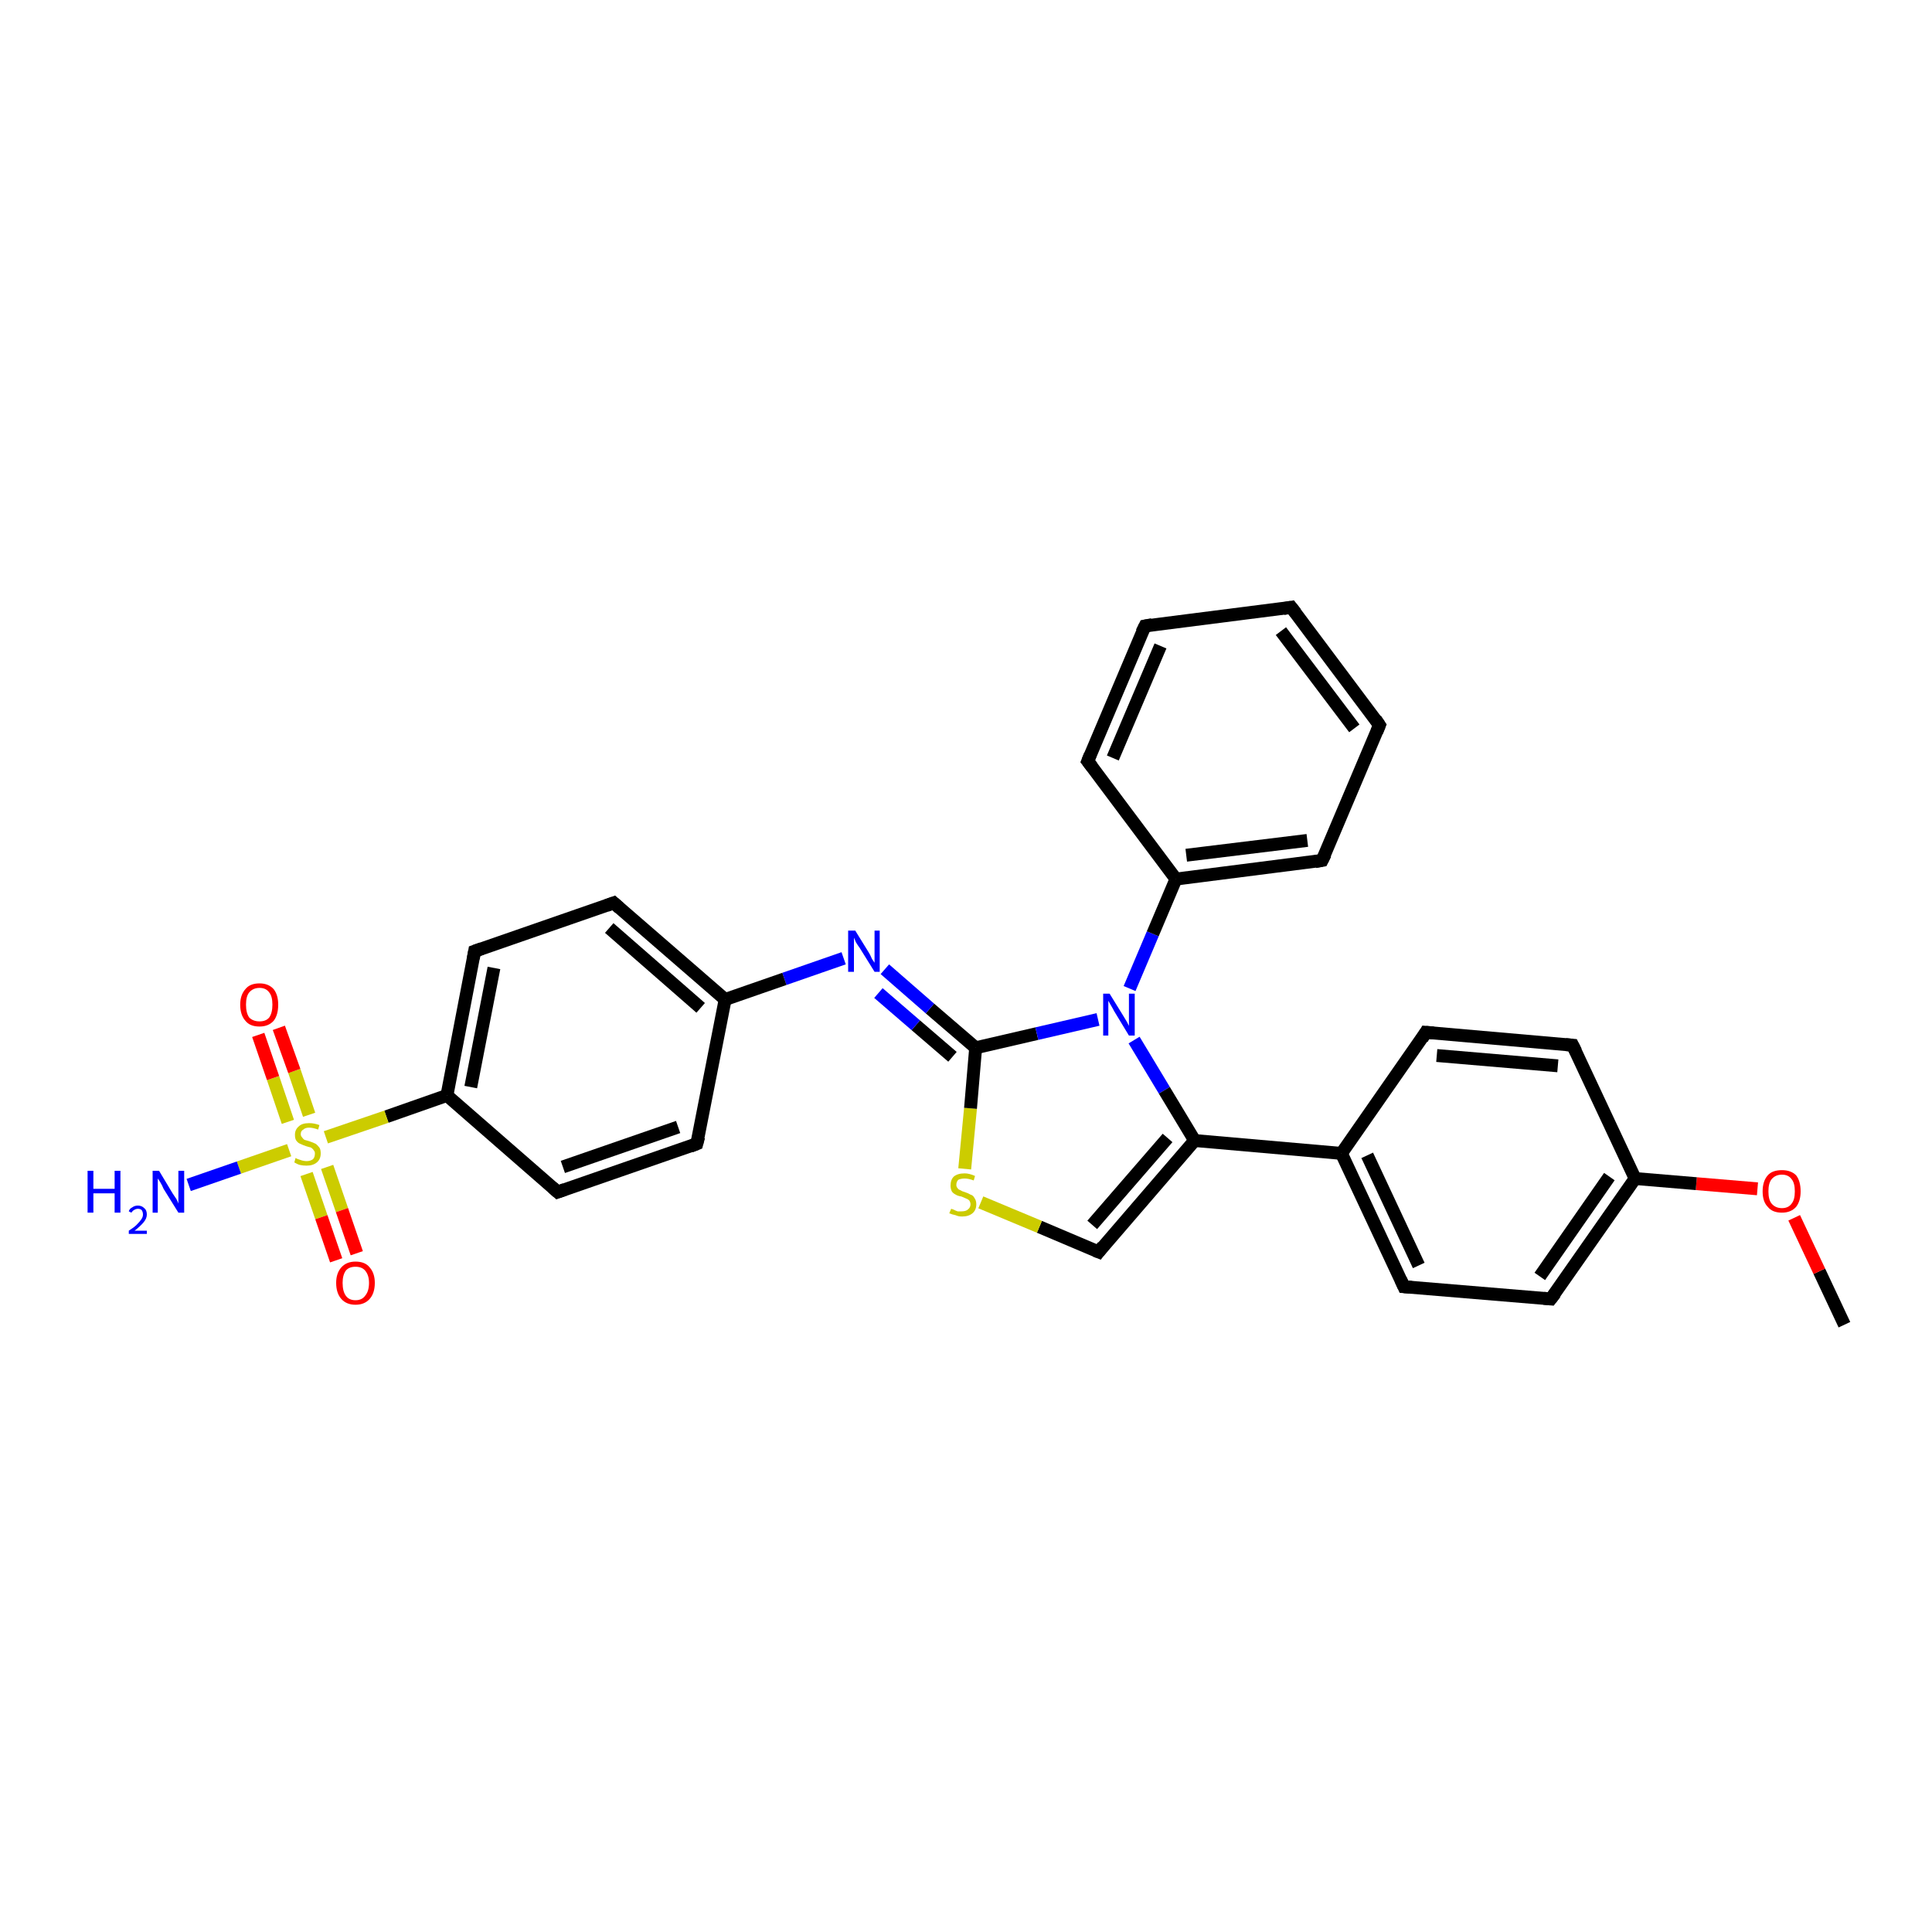<?xml version='1.0' encoding='iso-8859-1'?>
<svg version='1.1' baseProfile='full'
              xmlns='http://www.w3.org/2000/svg'
                      xmlns:rdkit='http://www.rdkit.org/xml'
                      xmlns:xlink='http://www.w3.org/1999/xlink'
                  xml:space='preserve'
width='300px' height='300px' viewBox='0 0 300 300'>
<!-- END OF HEADER -->
<rect style='opacity:1.0;fill:#FFFFFF;stroke:none' width='300.0' height='300.0' x='0.0' y='0.0'> </rect>
<path class='bond-0 atom-0 atom-1' d='M 286.4,205.7 L 282.5,197.4' style='fill:none;fill-rule:evenodd;stroke:#000000;stroke-width:2.0px;stroke-linecap:butt;stroke-linejoin:miter;stroke-opacity:1' />
<path class='bond-0 atom-0 atom-1' d='M 282.5,197.4 L 278.6,189.1' style='fill:none;fill-rule:evenodd;stroke:#FF0000;stroke-width:2.0px;stroke-linecap:butt;stroke-linejoin:miter;stroke-opacity:1' />
<path class='bond-1 atom-1 atom-2' d='M 272.9,184.6 L 263.4,183.8' style='fill:none;fill-rule:evenodd;stroke:#FF0000;stroke-width:2.0px;stroke-linecap:butt;stroke-linejoin:miter;stroke-opacity:1' />
<path class='bond-1 atom-1 atom-2' d='M 263.4,183.8 L 253.9,183.0' style='fill:none;fill-rule:evenodd;stroke:#000000;stroke-width:2.0px;stroke-linecap:butt;stroke-linejoin:miter;stroke-opacity:1' />
<path class='bond-2 atom-2 atom-3' d='M 253.9,183.0 L 240.8,201.7' style='fill:none;fill-rule:evenodd;stroke:#000000;stroke-width:2.0px;stroke-linecap:butt;stroke-linejoin:miter;stroke-opacity:1' />
<path class='bond-2 atom-2 atom-3' d='M 249.9,182.7 L 239.1,198.2' style='fill:none;fill-rule:evenodd;stroke:#000000;stroke-width:2.0px;stroke-linecap:butt;stroke-linejoin:miter;stroke-opacity:1' />
<path class='bond-3 atom-3 atom-4' d='M 240.8,201.7 L 218.0,199.8' style='fill:none;fill-rule:evenodd;stroke:#000000;stroke-width:2.0px;stroke-linecap:butt;stroke-linejoin:miter;stroke-opacity:1' />
<path class='bond-4 atom-4 atom-5' d='M 218.0,199.8 L 208.3,179.1' style='fill:none;fill-rule:evenodd;stroke:#000000;stroke-width:2.0px;stroke-linecap:butt;stroke-linejoin:miter;stroke-opacity:1' />
<path class='bond-4 atom-4 atom-5' d='M 220.3,196.5 L 212.3,179.4' style='fill:none;fill-rule:evenodd;stroke:#000000;stroke-width:2.0px;stroke-linecap:butt;stroke-linejoin:miter;stroke-opacity:1' />
<path class='bond-5 atom-5 atom-6' d='M 208.3,179.1 L 221.4,160.3' style='fill:none;fill-rule:evenodd;stroke:#000000;stroke-width:2.0px;stroke-linecap:butt;stroke-linejoin:miter;stroke-opacity:1' />
<path class='bond-6 atom-6 atom-7' d='M 221.4,160.3 L 244.2,162.3' style='fill:none;fill-rule:evenodd;stroke:#000000;stroke-width:2.0px;stroke-linecap:butt;stroke-linejoin:miter;stroke-opacity:1' />
<path class='bond-6 atom-6 atom-7' d='M 223.1,163.9 L 241.9,165.5' style='fill:none;fill-rule:evenodd;stroke:#000000;stroke-width:2.0px;stroke-linecap:butt;stroke-linejoin:miter;stroke-opacity:1' />
<path class='bond-7 atom-5 atom-8' d='M 208.3,179.1 L 185.5,177.1' style='fill:none;fill-rule:evenodd;stroke:#000000;stroke-width:2.0px;stroke-linecap:butt;stroke-linejoin:miter;stroke-opacity:1' />
<path class='bond-8 atom-8 atom-9' d='M 185.5,177.1 L 170.6,194.4' style='fill:none;fill-rule:evenodd;stroke:#000000;stroke-width:2.0px;stroke-linecap:butt;stroke-linejoin:miter;stroke-opacity:1' />
<path class='bond-8 atom-8 atom-9' d='M 181.3,176.7 L 169.6,190.2' style='fill:none;fill-rule:evenodd;stroke:#000000;stroke-width:2.0px;stroke-linecap:butt;stroke-linejoin:miter;stroke-opacity:1' />
<path class='bond-9 atom-9 atom-10' d='M 170.6,194.4 L 161.4,190.5' style='fill:none;fill-rule:evenodd;stroke:#000000;stroke-width:2.0px;stroke-linecap:butt;stroke-linejoin:miter;stroke-opacity:1' />
<path class='bond-9 atom-9 atom-10' d='M 161.4,190.5 L 152.3,186.7' style='fill:none;fill-rule:evenodd;stroke:#CCCC00;stroke-width:2.0px;stroke-linecap:butt;stroke-linejoin:miter;stroke-opacity:1' />
<path class='bond-10 atom-10 atom-11' d='M 149.8,181.5 L 150.7,172.1' style='fill:none;fill-rule:evenodd;stroke:#CCCC00;stroke-width:2.0px;stroke-linecap:butt;stroke-linejoin:miter;stroke-opacity:1' />
<path class='bond-10 atom-10 atom-11' d='M 150.7,172.1 L 151.5,162.7' style='fill:none;fill-rule:evenodd;stroke:#000000;stroke-width:2.0px;stroke-linecap:butt;stroke-linejoin:miter;stroke-opacity:1' />
<path class='bond-11 atom-11 atom-12' d='M 151.5,162.7 L 144.4,156.6' style='fill:none;fill-rule:evenodd;stroke:#000000;stroke-width:2.0px;stroke-linecap:butt;stroke-linejoin:miter;stroke-opacity:1' />
<path class='bond-11 atom-11 atom-12' d='M 144.4,156.6 L 137.4,150.5' style='fill:none;fill-rule:evenodd;stroke:#0000FF;stroke-width:2.0px;stroke-linecap:butt;stroke-linejoin:miter;stroke-opacity:1' />
<path class='bond-11 atom-11 atom-12' d='M 147.9,164.1 L 142.2,159.2' style='fill:none;fill-rule:evenodd;stroke:#000000;stroke-width:2.0px;stroke-linecap:butt;stroke-linejoin:miter;stroke-opacity:1' />
<path class='bond-11 atom-11 atom-12' d='M 142.2,159.2 L 136.4,154.2' style='fill:none;fill-rule:evenodd;stroke:#0000FF;stroke-width:2.0px;stroke-linecap:butt;stroke-linejoin:miter;stroke-opacity:1' />
<path class='bond-12 atom-12 atom-13' d='M 131.0,148.8 L 121.8,152.0' style='fill:none;fill-rule:evenodd;stroke:#0000FF;stroke-width:2.0px;stroke-linecap:butt;stroke-linejoin:miter;stroke-opacity:1' />
<path class='bond-12 atom-12 atom-13' d='M 121.8,152.0 L 112.6,155.2' style='fill:none;fill-rule:evenodd;stroke:#000000;stroke-width:2.0px;stroke-linecap:butt;stroke-linejoin:miter;stroke-opacity:1' />
<path class='bond-13 atom-13 atom-14' d='M 112.6,155.2 L 95.3,140.2' style='fill:none;fill-rule:evenodd;stroke:#000000;stroke-width:2.0px;stroke-linecap:butt;stroke-linejoin:miter;stroke-opacity:1' />
<path class='bond-13 atom-13 atom-14' d='M 108.8,156.5 L 94.6,144.1' style='fill:none;fill-rule:evenodd;stroke:#000000;stroke-width:2.0px;stroke-linecap:butt;stroke-linejoin:miter;stroke-opacity:1' />
<path class='bond-14 atom-14 atom-15' d='M 95.3,140.2 L 73.7,147.7' style='fill:none;fill-rule:evenodd;stroke:#000000;stroke-width:2.0px;stroke-linecap:butt;stroke-linejoin:miter;stroke-opacity:1' />
<path class='bond-15 atom-15 atom-16' d='M 73.7,147.7 L 69.4,170.1' style='fill:none;fill-rule:evenodd;stroke:#000000;stroke-width:2.0px;stroke-linecap:butt;stroke-linejoin:miter;stroke-opacity:1' />
<path class='bond-15 atom-15 atom-16' d='M 76.7,150.3 L 73.1,168.8' style='fill:none;fill-rule:evenodd;stroke:#000000;stroke-width:2.0px;stroke-linecap:butt;stroke-linejoin:miter;stroke-opacity:1' />
<path class='bond-16 atom-16 atom-17' d='M 69.4,170.1 L 86.6,185.1' style='fill:none;fill-rule:evenodd;stroke:#000000;stroke-width:2.0px;stroke-linecap:butt;stroke-linejoin:miter;stroke-opacity:1' />
<path class='bond-17 atom-17 atom-18' d='M 86.6,185.1 L 108.2,177.6' style='fill:none;fill-rule:evenodd;stroke:#000000;stroke-width:2.0px;stroke-linecap:butt;stroke-linejoin:miter;stroke-opacity:1' />
<path class='bond-17 atom-17 atom-18' d='M 87.4,181.2 L 105.3,175.0' style='fill:none;fill-rule:evenodd;stroke:#000000;stroke-width:2.0px;stroke-linecap:butt;stroke-linejoin:miter;stroke-opacity:1' />
<path class='bond-18 atom-16 atom-19' d='M 69.4,170.1 L 60.0,173.4' style='fill:none;fill-rule:evenodd;stroke:#000000;stroke-width:2.0px;stroke-linecap:butt;stroke-linejoin:miter;stroke-opacity:1' />
<path class='bond-18 atom-16 atom-19' d='M 60.0,173.4 L 50.6,176.6' style='fill:none;fill-rule:evenodd;stroke:#CCCC00;stroke-width:2.0px;stroke-linecap:butt;stroke-linejoin:miter;stroke-opacity:1' />
<path class='bond-19 atom-19 atom-20' d='M 44.9,178.6 L 37.1,181.3' style='fill:none;fill-rule:evenodd;stroke:#CCCC00;stroke-width:2.0px;stroke-linecap:butt;stroke-linejoin:miter;stroke-opacity:1' />
<path class='bond-19 atom-19 atom-20' d='M 37.1,181.3 L 29.3,184.0' style='fill:none;fill-rule:evenodd;stroke:#0000FF;stroke-width:2.0px;stroke-linecap:butt;stroke-linejoin:miter;stroke-opacity:1' />
<path class='bond-20 atom-19 atom-21' d='M 48.0,173.1 L 45.7,166.3' style='fill:none;fill-rule:evenodd;stroke:#CCCC00;stroke-width:2.0px;stroke-linecap:butt;stroke-linejoin:miter;stroke-opacity:1' />
<path class='bond-20 atom-19 atom-21' d='M 45.7,166.3 L 43.3,159.6' style='fill:none;fill-rule:evenodd;stroke:#FF0000;stroke-width:2.0px;stroke-linecap:butt;stroke-linejoin:miter;stroke-opacity:1' />
<path class='bond-20 atom-19 atom-21' d='M 44.7,174.2 L 42.4,167.4' style='fill:none;fill-rule:evenodd;stroke:#CCCC00;stroke-width:2.0px;stroke-linecap:butt;stroke-linejoin:miter;stroke-opacity:1' />
<path class='bond-20 atom-19 atom-21' d='M 42.4,167.4 L 40.1,160.7' style='fill:none;fill-rule:evenodd;stroke:#FF0000;stroke-width:2.0px;stroke-linecap:butt;stroke-linejoin:miter;stroke-opacity:1' />
<path class='bond-21 atom-19 atom-22' d='M 47.6,182.3 L 49.9,189.0' style='fill:none;fill-rule:evenodd;stroke:#CCCC00;stroke-width:2.0px;stroke-linecap:butt;stroke-linejoin:miter;stroke-opacity:1' />
<path class='bond-21 atom-19 atom-22' d='M 49.9,189.0 L 52.2,195.7' style='fill:none;fill-rule:evenodd;stroke:#FF0000;stroke-width:2.0px;stroke-linecap:butt;stroke-linejoin:miter;stroke-opacity:1' />
<path class='bond-21 atom-19 atom-22' d='M 50.8,181.2 L 53.1,187.9' style='fill:none;fill-rule:evenodd;stroke:#CCCC00;stroke-width:2.0px;stroke-linecap:butt;stroke-linejoin:miter;stroke-opacity:1' />
<path class='bond-21 atom-19 atom-22' d='M 53.1,187.9 L 55.4,194.6' style='fill:none;fill-rule:evenodd;stroke:#FF0000;stroke-width:2.0px;stroke-linecap:butt;stroke-linejoin:miter;stroke-opacity:1' />
<path class='bond-22 atom-11 atom-23' d='M 151.5,162.7 L 161.0,160.5' style='fill:none;fill-rule:evenodd;stroke:#000000;stroke-width:2.0px;stroke-linecap:butt;stroke-linejoin:miter;stroke-opacity:1' />
<path class='bond-22 atom-11 atom-23' d='M 161.0,160.5 L 170.5,158.3' style='fill:none;fill-rule:evenodd;stroke:#0000FF;stroke-width:2.0px;stroke-linecap:butt;stroke-linejoin:miter;stroke-opacity:1' />
<path class='bond-23 atom-23 atom-24' d='M 175.4,153.5 L 179.0,145.0' style='fill:none;fill-rule:evenodd;stroke:#0000FF;stroke-width:2.0px;stroke-linecap:butt;stroke-linejoin:miter;stroke-opacity:1' />
<path class='bond-23 atom-23 atom-24' d='M 179.0,145.0 L 182.6,136.5' style='fill:none;fill-rule:evenodd;stroke:#000000;stroke-width:2.0px;stroke-linecap:butt;stroke-linejoin:miter;stroke-opacity:1' />
<path class='bond-24 atom-24 atom-25' d='M 182.6,136.5 L 205.3,133.6' style='fill:none;fill-rule:evenodd;stroke:#000000;stroke-width:2.0px;stroke-linecap:butt;stroke-linejoin:miter;stroke-opacity:1' />
<path class='bond-24 atom-24 atom-25' d='M 184.2,132.8 L 203.0,130.5' style='fill:none;fill-rule:evenodd;stroke:#000000;stroke-width:2.0px;stroke-linecap:butt;stroke-linejoin:miter;stroke-opacity:1' />
<path class='bond-25 atom-25 atom-26' d='M 205.3,133.6 L 214.2,112.6' style='fill:none;fill-rule:evenodd;stroke:#000000;stroke-width:2.0px;stroke-linecap:butt;stroke-linejoin:miter;stroke-opacity:1' />
<path class='bond-26 atom-26 atom-27' d='M 214.2,112.6 L 200.5,94.3' style='fill:none;fill-rule:evenodd;stroke:#000000;stroke-width:2.0px;stroke-linecap:butt;stroke-linejoin:miter;stroke-opacity:1' />
<path class='bond-26 atom-26 atom-27' d='M 210.3,113.1 L 198.9,98.0' style='fill:none;fill-rule:evenodd;stroke:#000000;stroke-width:2.0px;stroke-linecap:butt;stroke-linejoin:miter;stroke-opacity:1' />
<path class='bond-27 atom-27 atom-28' d='M 200.5,94.3 L 177.8,97.2' style='fill:none;fill-rule:evenodd;stroke:#000000;stroke-width:2.0px;stroke-linecap:butt;stroke-linejoin:miter;stroke-opacity:1' />
<path class='bond-28 atom-28 atom-29' d='M 177.8,97.2 L 168.9,118.2' style='fill:none;fill-rule:evenodd;stroke:#000000;stroke-width:2.0px;stroke-linecap:butt;stroke-linejoin:miter;stroke-opacity:1' />
<path class='bond-28 atom-28 atom-29' d='M 180.2,100.3 L 172.8,117.7' style='fill:none;fill-rule:evenodd;stroke:#000000;stroke-width:2.0px;stroke-linecap:butt;stroke-linejoin:miter;stroke-opacity:1' />
<path class='bond-29 atom-7 atom-2' d='M 244.2,162.3 L 253.9,183.0' style='fill:none;fill-rule:evenodd;stroke:#000000;stroke-width:2.0px;stroke-linecap:butt;stroke-linejoin:miter;stroke-opacity:1' />
<path class='bond-30 atom-23 atom-8' d='M 176.1,161.5 L 180.8,169.3' style='fill:none;fill-rule:evenodd;stroke:#0000FF;stroke-width:2.0px;stroke-linecap:butt;stroke-linejoin:miter;stroke-opacity:1' />
<path class='bond-30 atom-23 atom-8' d='M 180.8,169.3 L 185.5,177.1' style='fill:none;fill-rule:evenodd;stroke:#000000;stroke-width:2.0px;stroke-linecap:butt;stroke-linejoin:miter;stroke-opacity:1' />
<path class='bond-31 atom-29 atom-24' d='M 168.9,118.2 L 182.6,136.5' style='fill:none;fill-rule:evenodd;stroke:#000000;stroke-width:2.0px;stroke-linecap:butt;stroke-linejoin:miter;stroke-opacity:1' />
<path class='bond-32 atom-18 atom-13' d='M 108.2,177.6 L 112.6,155.2' style='fill:none;fill-rule:evenodd;stroke:#000000;stroke-width:2.0px;stroke-linecap:butt;stroke-linejoin:miter;stroke-opacity:1' />
<path d='M 241.5,200.8 L 240.8,201.7 L 239.7,201.6' style='fill:none;stroke:#000000;stroke-width:2.0px;stroke-linecap:butt;stroke-linejoin:miter;stroke-opacity:1;' />
<path d='M 219.2,199.9 L 218.0,199.8 L 217.5,198.7' style='fill:none;stroke:#000000;stroke-width:2.0px;stroke-linecap:butt;stroke-linejoin:miter;stroke-opacity:1;' />
<path d='M 220.8,161.3 L 221.4,160.3 L 222.6,160.4' style='fill:none;stroke:#000000;stroke-width:2.0px;stroke-linecap:butt;stroke-linejoin:miter;stroke-opacity:1;' />
<path d='M 243.1,162.2 L 244.2,162.3 L 244.7,163.3' style='fill:none;stroke:#000000;stroke-width:2.0px;stroke-linecap:butt;stroke-linejoin:miter;stroke-opacity:1;' />
<path d='M 171.3,193.5 L 170.6,194.4 L 170.1,194.2' style='fill:none;stroke:#000000;stroke-width:2.0px;stroke-linecap:butt;stroke-linejoin:miter;stroke-opacity:1;' />
<path d='M 96.2,141.0 L 95.3,140.2 L 94.2,140.6' style='fill:none;stroke:#000000;stroke-width:2.0px;stroke-linecap:butt;stroke-linejoin:miter;stroke-opacity:1;' />
<path d='M 74.8,147.3 L 73.7,147.7 L 73.5,148.8' style='fill:none;stroke:#000000;stroke-width:2.0px;stroke-linecap:butt;stroke-linejoin:miter;stroke-opacity:1;' />
<path d='M 85.8,184.4 L 86.6,185.1 L 87.7,184.7' style='fill:none;stroke:#000000;stroke-width:2.0px;stroke-linecap:butt;stroke-linejoin:miter;stroke-opacity:1;' />
<path d='M 107.2,178.0 L 108.2,177.6 L 108.5,176.5' style='fill:none;stroke:#000000;stroke-width:2.0px;stroke-linecap:butt;stroke-linejoin:miter;stroke-opacity:1;' />
<path d='M 204.2,133.8 L 205.3,133.6 L 205.8,132.6' style='fill:none;stroke:#000000;stroke-width:2.0px;stroke-linecap:butt;stroke-linejoin:miter;stroke-opacity:1;' />
<path d='M 213.8,113.6 L 214.2,112.6 L 213.6,111.7' style='fill:none;stroke:#000000;stroke-width:2.0px;stroke-linecap:butt;stroke-linejoin:miter;stroke-opacity:1;' />
<path d='M 201.2,95.2 L 200.5,94.3 L 199.3,94.5' style='fill:none;stroke:#000000;stroke-width:2.0px;stroke-linecap:butt;stroke-linejoin:miter;stroke-opacity:1;' />
<path d='M 178.9,97.0 L 177.8,97.2 L 177.3,98.2' style='fill:none;stroke:#000000;stroke-width:2.0px;stroke-linecap:butt;stroke-linejoin:miter;stroke-opacity:1;' />
<path d='M 169.3,117.2 L 168.9,118.2 L 169.6,119.1' style='fill:none;stroke:#000000;stroke-width:2.0px;stroke-linecap:butt;stroke-linejoin:miter;stroke-opacity:1;' />
<path class='atom-1' d='M 273.7 185.0
Q 273.7 183.4, 274.5 182.5
Q 275.2 181.7, 276.7 181.7
Q 278.1 181.7, 278.9 182.5
Q 279.6 183.4, 279.6 185.0
Q 279.6 186.5, 278.9 187.4
Q 278.1 188.3, 276.7 188.3
Q 275.2 188.3, 274.5 187.4
Q 273.7 186.6, 273.7 185.0
M 276.7 187.6
Q 277.7 187.6, 278.2 186.9
Q 278.7 186.3, 278.7 185.0
Q 278.7 183.7, 278.2 183.1
Q 277.7 182.4, 276.7 182.4
Q 275.7 182.4, 275.1 183.1
Q 274.6 183.7, 274.6 185.0
Q 274.6 186.3, 275.1 186.9
Q 275.7 187.6, 276.7 187.6
' fill='#FF0000'/>
<path class='atom-10' d='M 147.7 187.7
Q 147.7 187.7, 148.0 187.8
Q 148.4 188.0, 148.7 188.1
Q 149.0 188.1, 149.3 188.1
Q 150.0 188.1, 150.3 187.8
Q 150.7 187.5, 150.7 187.0
Q 150.7 186.7, 150.5 186.4
Q 150.3 186.2, 150.0 186.1
Q 149.8 186.0, 149.3 185.8
Q 148.7 185.7, 148.4 185.5
Q 148.0 185.3, 147.8 185.0
Q 147.6 184.6, 147.6 184.1
Q 147.6 183.2, 148.1 182.7
Q 148.7 182.2, 149.8 182.2
Q 150.5 182.2, 151.4 182.6
L 151.2 183.3
Q 150.4 183.0, 149.8 183.0
Q 149.2 183.0, 148.8 183.2
Q 148.5 183.5, 148.5 184.0
Q 148.5 184.3, 148.7 184.5
Q 148.8 184.7, 149.1 184.8
Q 149.4 185.0, 149.8 185.1
Q 150.4 185.3, 150.7 185.5
Q 151.1 185.6, 151.3 186.0
Q 151.6 186.4, 151.6 187.0
Q 151.6 187.9, 151.0 188.4
Q 150.4 188.9, 149.4 188.9
Q 148.8 188.9, 148.4 188.7
Q 147.9 188.6, 147.4 188.4
L 147.7 187.7
' fill='#CCCC00'/>
<path class='atom-12' d='M 132.8 144.5
L 134.9 147.9
Q 135.1 148.2, 135.4 148.9
Q 135.8 149.5, 135.8 149.5
L 135.8 144.5
L 136.6 144.5
L 136.6 150.9
L 135.8 150.9
L 133.5 147.2
Q 133.2 146.8, 132.9 146.3
Q 132.7 145.8, 132.6 145.6
L 132.6 150.9
L 131.7 150.9
L 131.7 144.5
L 132.8 144.5
' fill='#0000FF'/>
<path class='atom-19' d='M 45.9 179.8
Q 46.0 179.9, 46.3 180.0
Q 46.6 180.1, 46.9 180.2
Q 47.3 180.3, 47.6 180.3
Q 48.2 180.3, 48.6 180.0
Q 48.9 179.7, 48.9 179.1
Q 48.9 178.8, 48.7 178.6
Q 48.6 178.4, 48.3 178.2
Q 48.0 178.1, 47.6 178.0
Q 47.0 177.8, 46.6 177.6
Q 46.3 177.5, 46.0 177.1
Q 45.8 176.8, 45.8 176.2
Q 45.8 175.4, 46.4 174.9
Q 46.9 174.4, 48.0 174.4
Q 48.8 174.4, 49.6 174.7
L 49.4 175.4
Q 48.6 175.1, 48.0 175.1
Q 47.4 175.1, 47.1 175.4
Q 46.7 175.6, 46.7 176.1
Q 46.7 176.4, 46.9 176.6
Q 47.1 176.9, 47.3 177.0
Q 47.6 177.1, 48.0 177.2
Q 48.6 177.4, 49.0 177.6
Q 49.3 177.8, 49.6 178.2
Q 49.8 178.5, 49.8 179.1
Q 49.8 180.0, 49.2 180.5
Q 48.6 181.0, 47.6 181.0
Q 47.1 181.0, 46.6 180.9
Q 46.2 180.8, 45.7 180.5
L 45.9 179.8
' fill='#CCCC00'/>
<path class='atom-20' d='M 13.6 181.8
L 14.5 181.8
L 14.5 184.6
L 17.8 184.6
L 17.8 181.8
L 18.7 181.8
L 18.7 188.3
L 17.8 188.3
L 17.8 185.3
L 14.5 185.3
L 14.5 188.3
L 13.6 188.3
L 13.6 181.8
' fill='#0000FF'/>
<path class='atom-20' d='M 20.0 188.1
Q 20.1 187.7, 20.5 187.5
Q 20.9 187.2, 21.4 187.2
Q 22.0 187.2, 22.4 187.6
Q 22.8 187.9, 22.8 188.6
Q 22.8 189.2, 22.3 189.8
Q 21.8 190.4, 20.9 191.1
L 22.8 191.1
L 22.8 191.6
L 20.0 191.6
L 20.0 191.1
Q 20.8 190.6, 21.2 190.2
Q 21.7 189.7, 21.9 189.4
Q 22.2 189.0, 22.2 188.6
Q 22.2 188.2, 22.0 187.9
Q 21.8 187.7, 21.4 187.7
Q 21.1 187.7, 20.8 187.9
Q 20.6 188.0, 20.4 188.3
L 20.0 188.1
' fill='#0000FF'/>
<path class='atom-20' d='M 24.7 181.8
L 26.8 185.3
Q 27.0 185.6, 27.4 186.2
Q 27.7 186.8, 27.7 186.9
L 27.7 181.8
L 28.6 181.8
L 28.6 188.3
L 27.7 188.3
L 25.4 184.6
Q 25.2 184.1, 24.9 183.6
Q 24.6 183.1, 24.5 183.0
L 24.5 188.3
L 23.7 188.3
L 23.7 181.8
L 24.7 181.8
' fill='#0000FF'/>
<path class='atom-21' d='M 37.3 156.0
Q 37.3 154.5, 38.1 153.6
Q 38.8 152.7, 40.3 152.7
Q 41.7 152.7, 42.5 153.6
Q 43.2 154.5, 43.2 156.0
Q 43.2 157.6, 42.5 158.5
Q 41.7 159.4, 40.3 159.4
Q 38.8 159.4, 38.1 158.5
Q 37.3 157.6, 37.3 156.0
M 40.3 158.6
Q 41.3 158.6, 41.8 158.0
Q 42.3 157.3, 42.3 156.0
Q 42.3 154.7, 41.8 154.1
Q 41.3 153.4, 40.3 153.4
Q 39.3 153.4, 38.7 154.1
Q 38.2 154.7, 38.2 156.0
Q 38.2 157.3, 38.7 158.0
Q 39.3 158.6, 40.3 158.6
' fill='#FF0000'/>
<path class='atom-22' d='M 52.2 199.2
Q 52.2 197.7, 53.0 196.8
Q 53.8 195.9, 55.2 195.9
Q 56.7 195.9, 57.4 196.8
Q 58.2 197.7, 58.2 199.2
Q 58.2 200.8, 57.4 201.7
Q 56.6 202.6, 55.2 202.6
Q 53.8 202.6, 53.0 201.7
Q 52.2 200.8, 52.2 199.2
M 55.2 201.9
Q 56.2 201.9, 56.7 201.2
Q 57.3 200.5, 57.3 199.2
Q 57.3 198.0, 56.7 197.3
Q 56.2 196.7, 55.2 196.7
Q 54.2 196.7, 53.7 197.3
Q 53.2 198.0, 53.2 199.2
Q 53.2 200.5, 53.7 201.2
Q 54.2 201.9, 55.2 201.9
' fill='#FF0000'/>
<path class='atom-23' d='M 172.3 154.3
L 174.4 157.7
Q 174.6 158.0, 175.0 158.7
Q 175.3 159.3, 175.3 159.3
L 175.3 154.3
L 176.2 154.3
L 176.2 160.8
L 175.3 160.8
L 173.0 157.0
Q 172.8 156.6, 172.5 156.1
Q 172.2 155.6, 172.1 155.4
L 172.1 160.8
L 171.3 160.8
L 171.3 154.3
L 172.3 154.3
' fill='#0000FF'/>
</svg>
